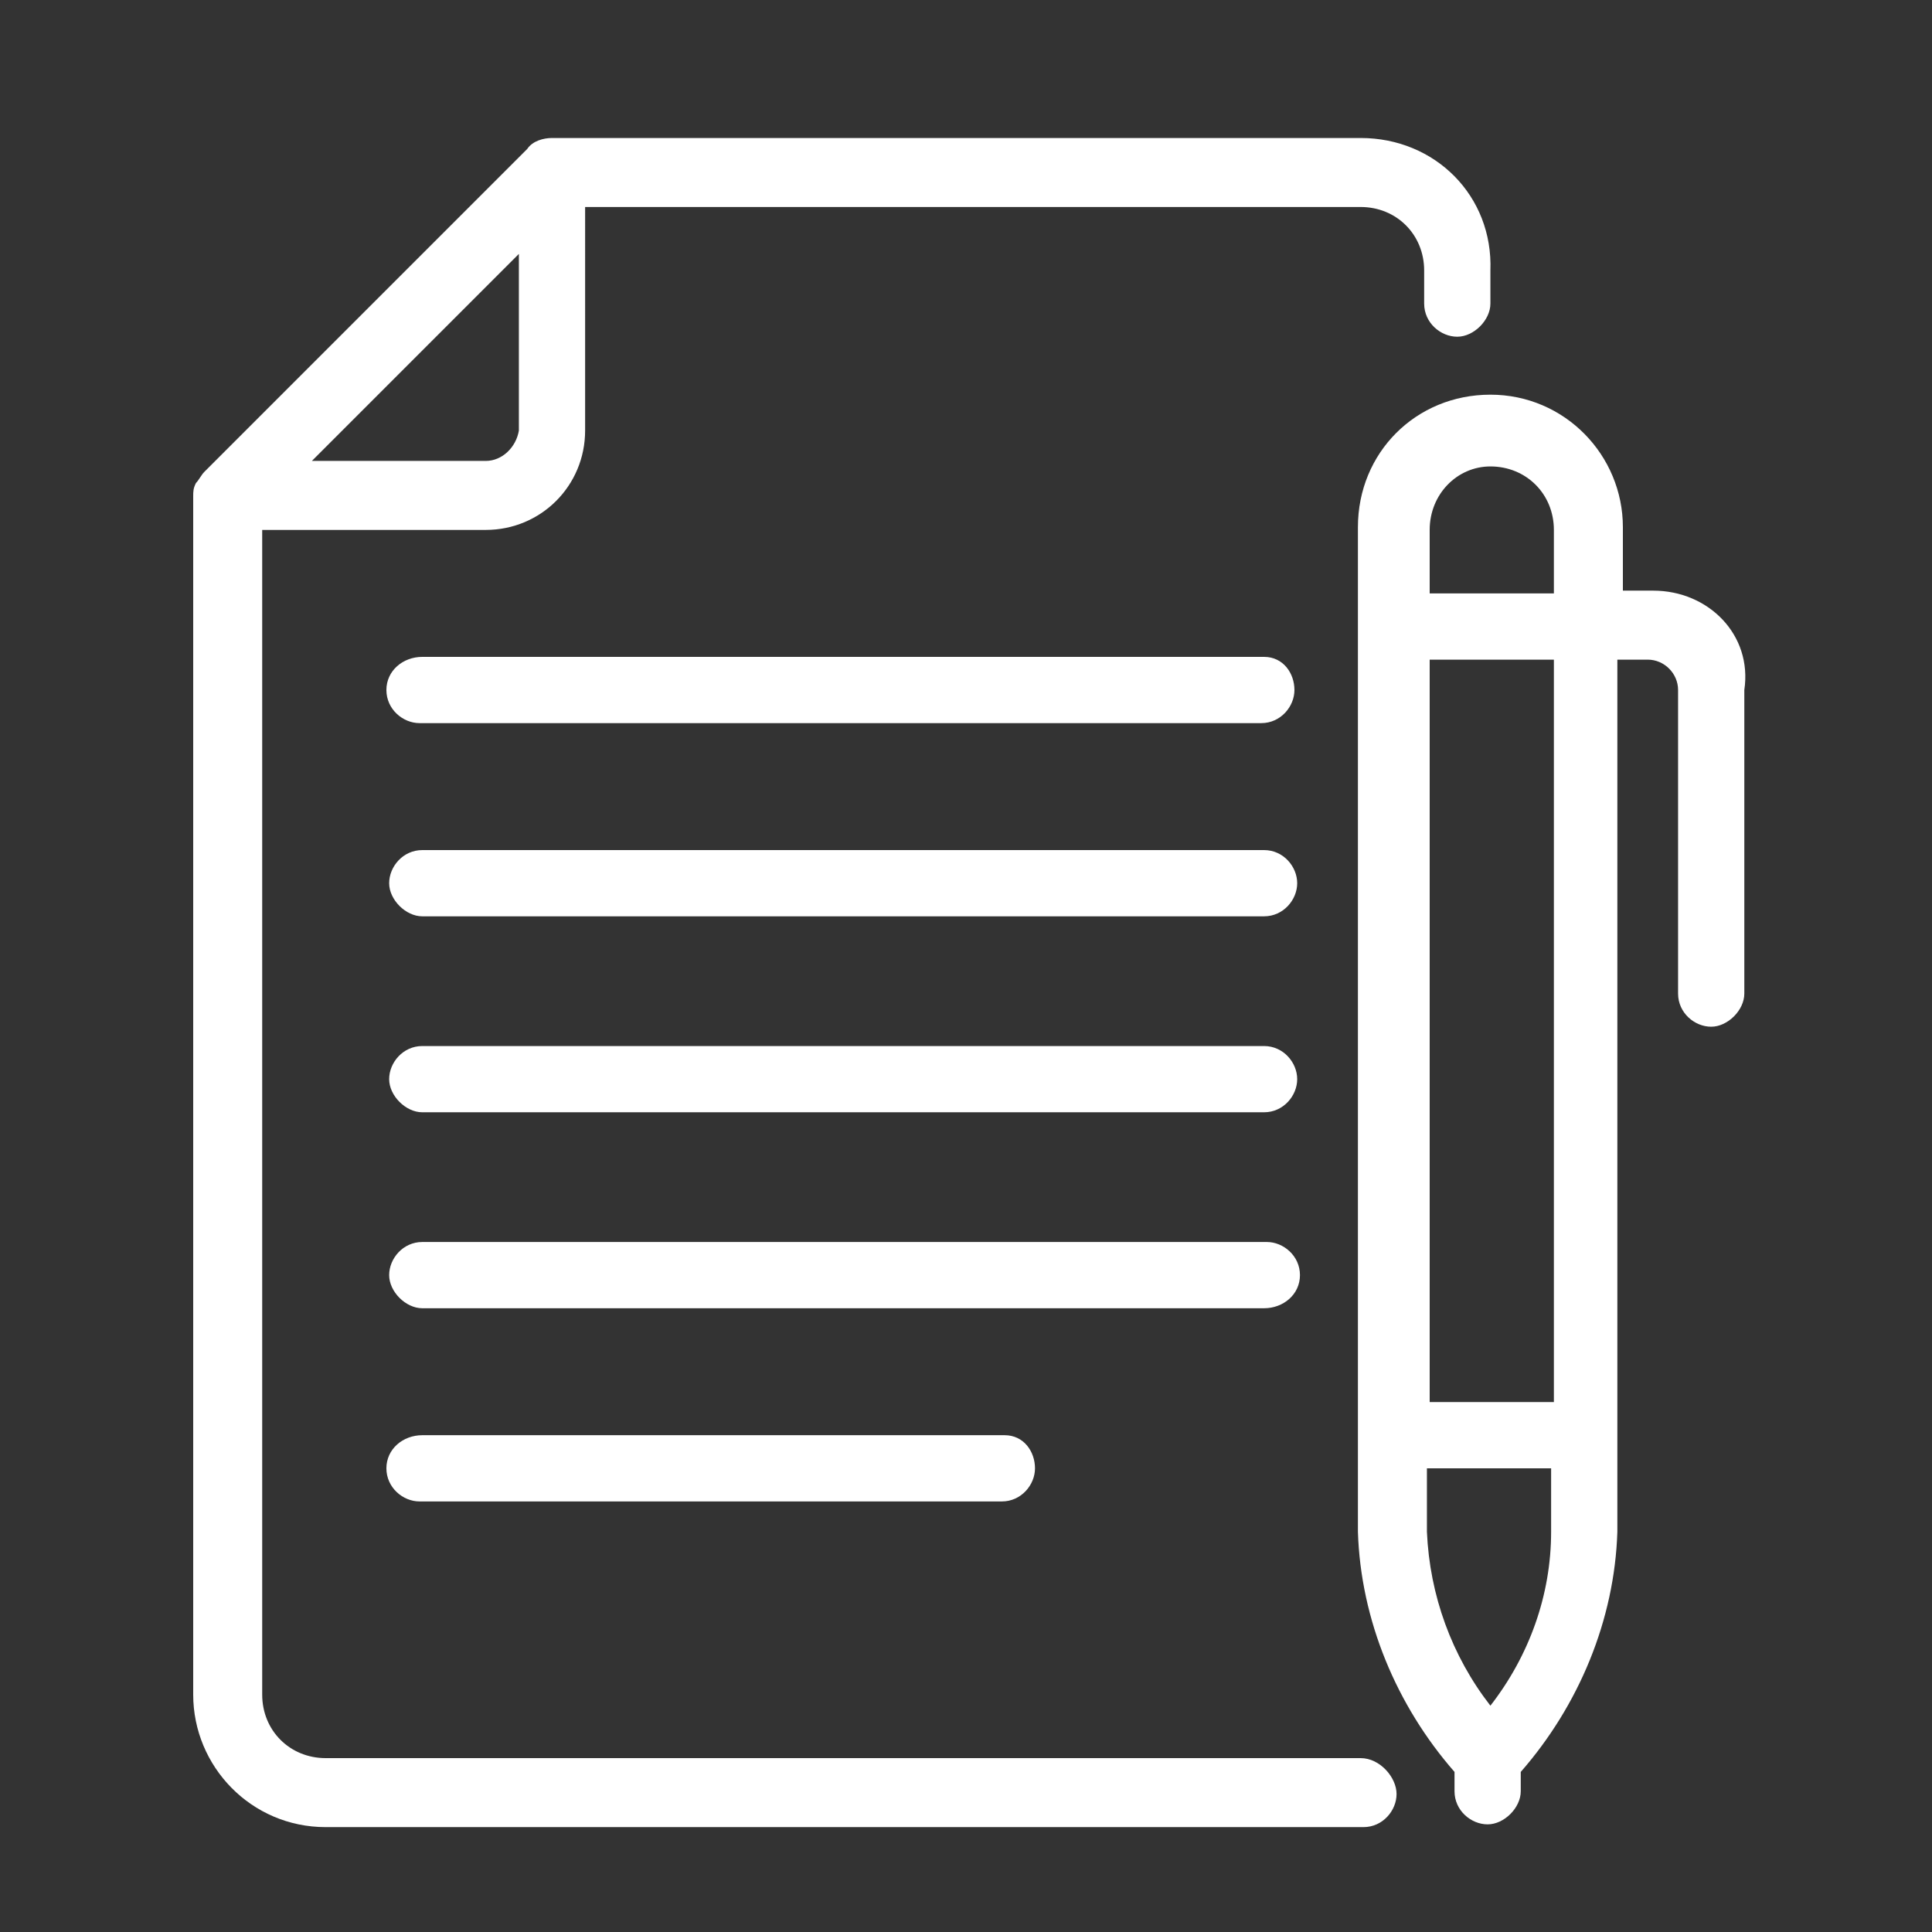 <?xml version="1.0" encoding="utf-8"?>
<!-- Generator: Adobe Illustrator 28.0.0, SVG Export Plug-In . SVG Version: 6.00 Build 0)  -->
<svg version="1.1" id="Layer_1" xmlns="http://www.w3.org/2000/svg" xmlns:xlink="http://www.w3.org/1999/xlink" x="0px" y="0px"
	 viewBox="0 0 70 70" style="enable-background:new 0 0 70 70;" width="70" height="70" xml:space="preserve">
<rect x="0" y="0" width="70" height="70" fill="#333333" stroke="none"/>
<style type="text/css">
	.st0{fill:none;}
	.st1{clip-path:url(#SVGID_00000002381240859692518510000017937832785402234497_);}
	.st2{fill:#FFFFFF;}
</style>
<rect class="st0" width="70" height="70"/>
<g id="document">
	<g id="Group_77" transform="translate(7 5)">
		<g>
			<defs>
				<rect id="SVGID_1_" width="56.5" height="61.2"/>
			</defs>
			<clipPath id="SVGID_00000066494145968962151980000000515506682493960603_">
				<use xlink:href="#SVGID_1_"  style="overflow:visible;"/>
			</clipPath>
			<g id="Group_76" style="clip-path:url(#SVGID_00000066494145968962151980000000515506682493960603_);">
				<path id="Path_175" class="st2" d="M42.3,58.7H4.8c-1.3,0-2.3-1-2.3-2.3V14.2h8.1c2,0,3.6-1.6,3.6-3.6v0V2.5h28.1
					c1.3,0,2.3,1,2.3,2.3v1.2c0,0.7,0.6,1.2,1.2,1.2s1.2-0.6,1.2-1.2V4.8C47.1,2.1,45,0,42.3,0H13c-0.3,0-0.7,0.1-0.9,0.4L0.4,12.1
					c-0.1,0.1-0.2,0.3-0.3,0.4C0,12.7,0,12.8,0,13v43.4c0,2.6,2.1,4.8,4.8,4.8h37.6c0.7,0,1.2-0.6,1.2-1.2S43,58.7,42.3,58.7
					 M10.6,11.7H4.3l7.5-7.5v6.4C11.7,11.2,11.2,11.7,10.6,11.7L10.6,11.7"/>
				<path id="Path_176" class="st2" d="M40.1,41.2c0-0.7-0.6-1.2-1.2-1.2H8.3c-0.7,0-1.2,0.6-1.2,1.2s0.6,1.2,1.2,1.2h30.5
					C39.5,42.4,40.1,41.9,40.1,41.2"/>
				<path id="Path_177" class="st2" d="M8.3,47C7.6,47,7,47.5,7,48.2s0.6,1.2,1.2,1.2h21.1c0.7,0,1.2-0.6,1.2-1.2S30.1,47,29.4,47
					H8.3z"/>
				<path id="Path_178" class="st2" d="M38.8,32.9H8.3c-0.7,0-1.2,0.6-1.2,1.2s0.6,1.2,1.2,1.2h30.5c0.7,0,1.2-0.6,1.2-1.2
					S39.5,32.9,38.8,32.9"/>
				<path id="Path_179" class="st2" d="M38.8,25.8H8.3c-0.7,0-1.2,0.6-1.2,1.2s0.6,1.2,1.2,1.2h30.5c0.7,0,1.2-0.6,1.2-1.2
					S39.5,25.8,38.8,25.8"/>
				<path id="Path_180" class="st2" d="M38.8,18.8H8.3C7.6,18.8,7,19.3,7,20s0.6,1.2,1.2,1.2h30.5c0.7,0,1.2-0.6,1.2-1.2
					S39.5,18.8,38.8,18.8"/>
				<path id="Path_181" class="st2" d="M52.9,16.4h-1.1v-2.3c0-2.6-2.1-4.8-4.8-4.8s-4.8,2.1-4.8,4.8c0,0,0,0,0,0v36.4
					c0.1,3.2,1.4,6.3,3.5,8.7v0.7c0,0.7,0.6,1.2,1.2,1.2s1.2-0.6,1.2-1.2v-0.7c2.1-2.4,3.4-5.5,3.5-8.7V18.9h1.1
					c0.6,0,1.1,0.5,1.1,1.1V31c0,0.7,0.6,1.2,1.2,1.2s1.2-0.6,1.2-1.2V20C56.5,18,54.9,16.4,52.9,16.4 M47,11.9c1.3,0,2.3,1,2.3,2.3
					v2.3h-4.5v-2.3C44.8,12.9,45.8,11.9,47,11.9 M47,56.8c-1.4-1.8-2.2-4-2.3-6.3v-2.3h4.5v2.3C49.2,52.8,48.4,55,47,56.8
					 M49.3,45.8h-4.5V18.9h4.5V45.8z"/>
			</g>
		</g>
	</g>
</g>
</svg>
